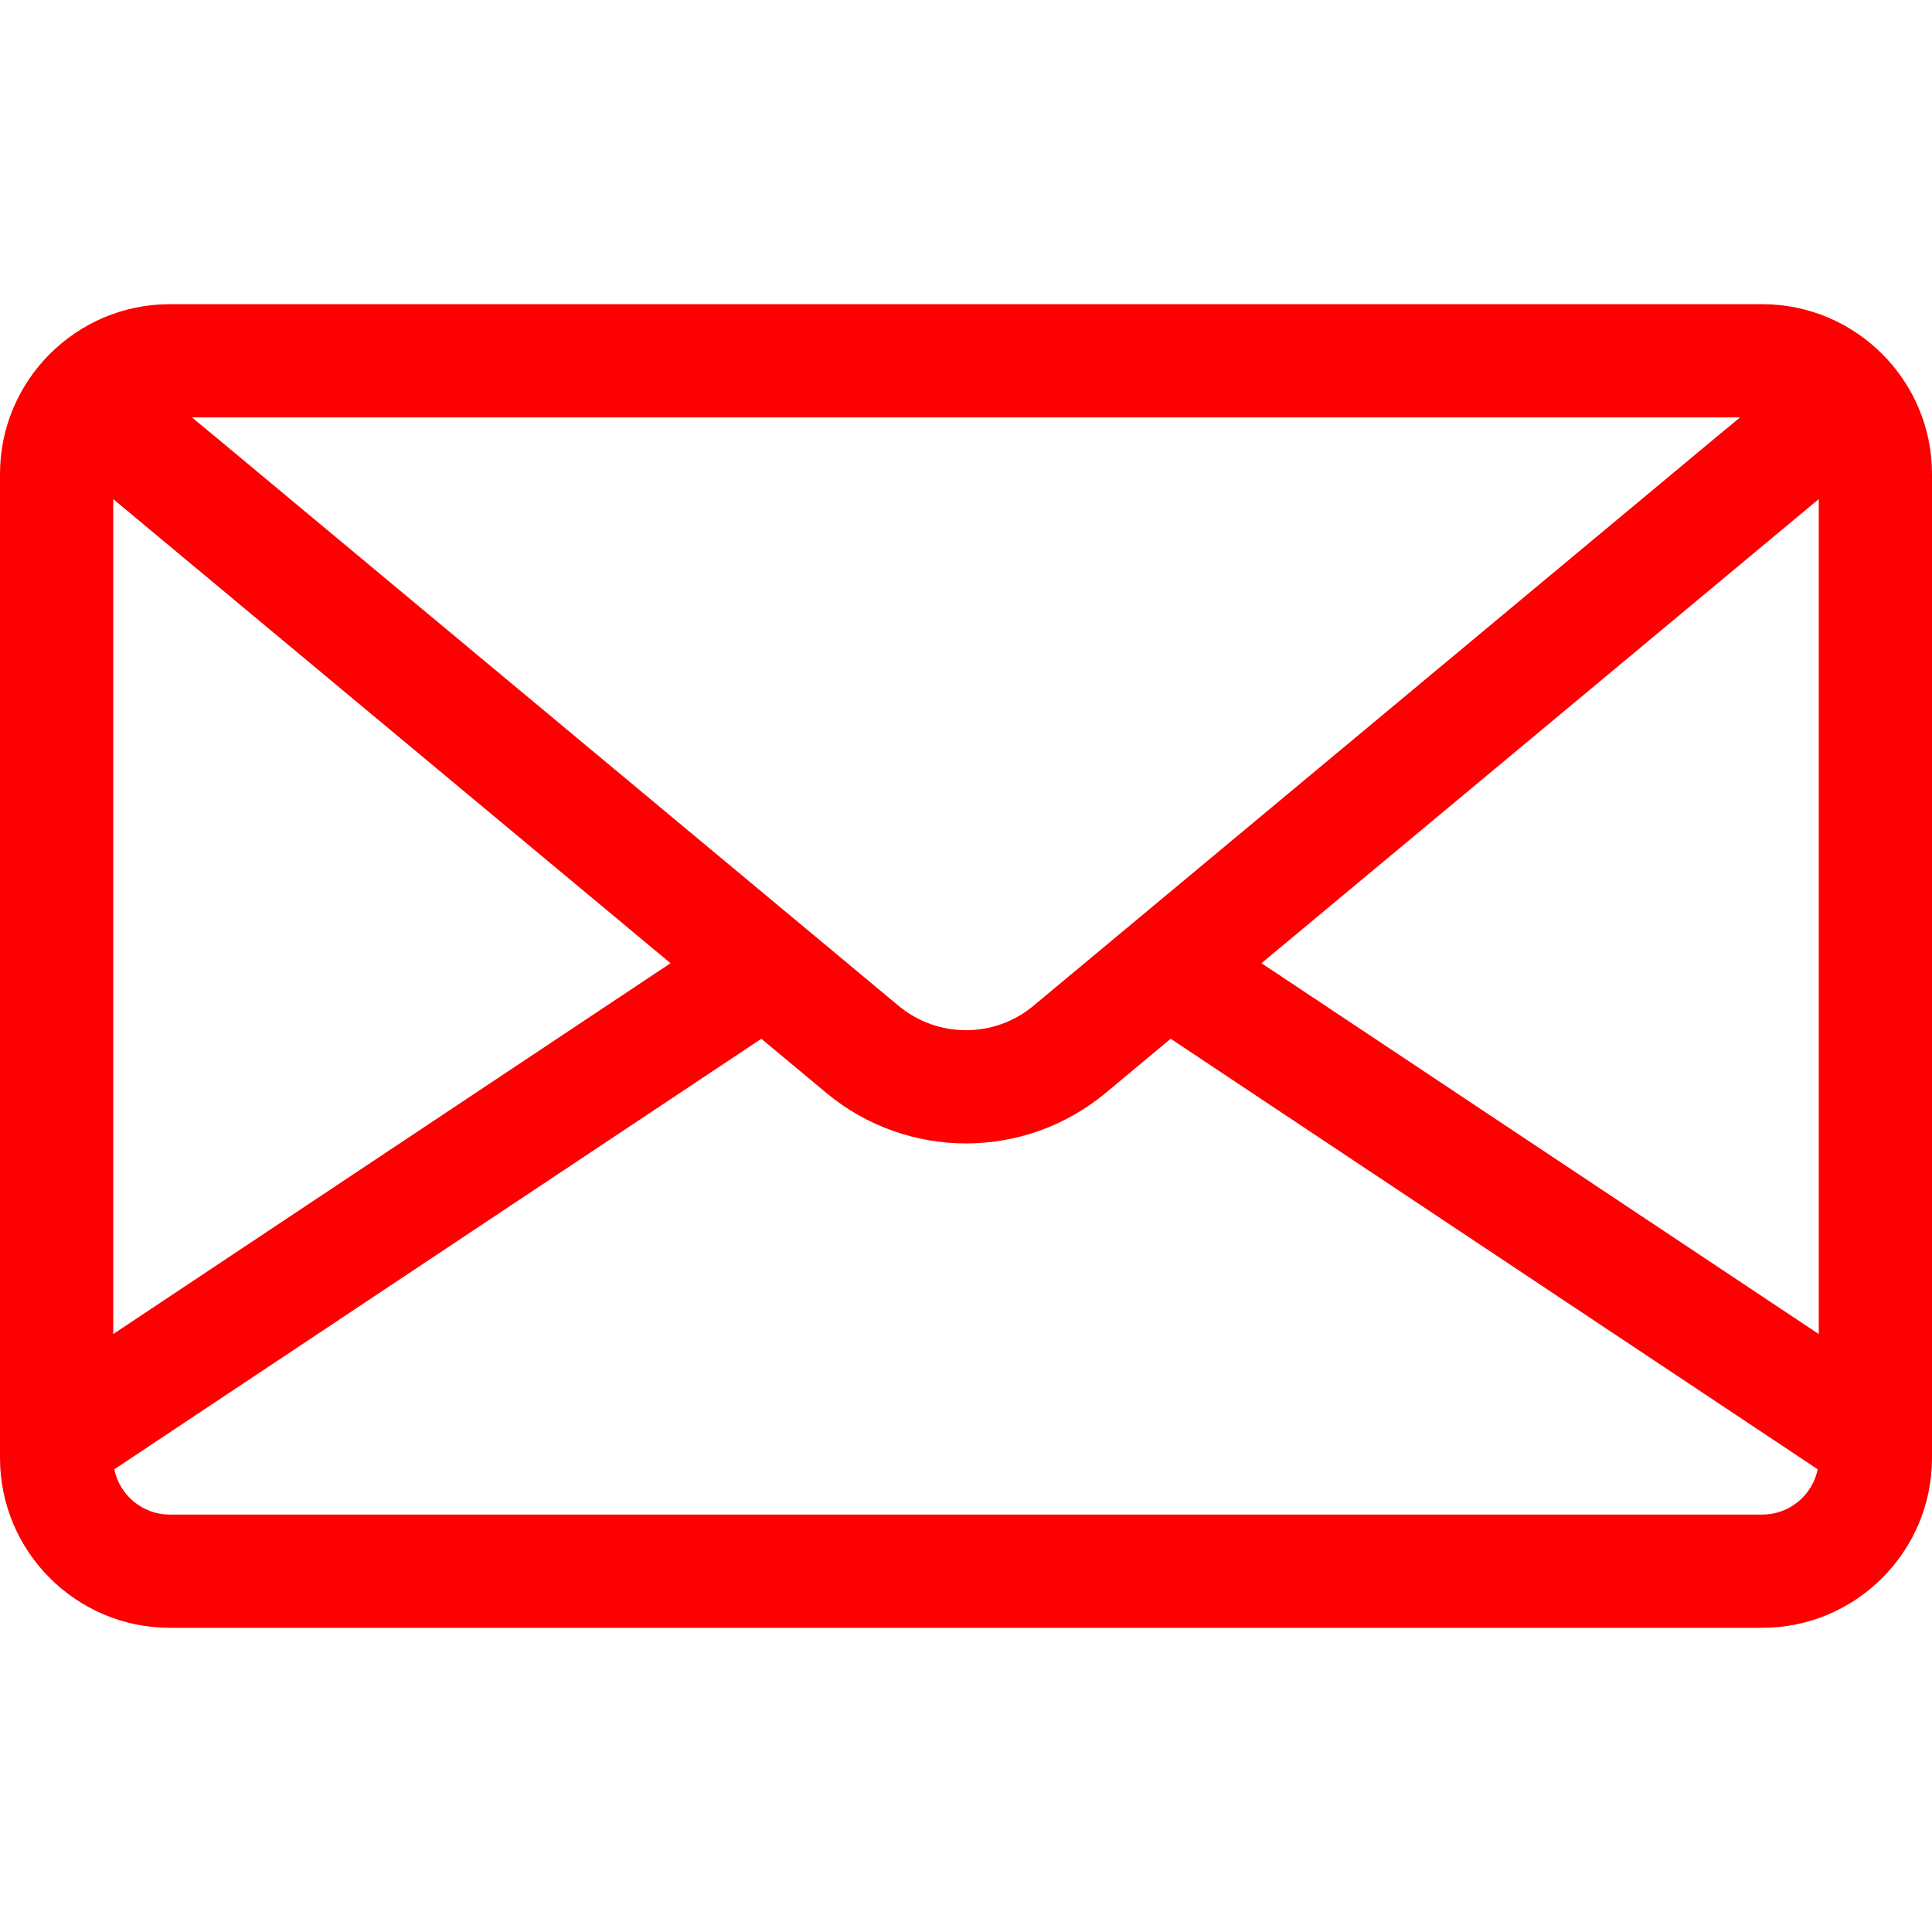 <svg width="18" height="18" viewBox="0 0 18 18" fill="none" xmlns="http://www.w3.org/2000/svg">
<path d="M16.418 2.834H1.582C0.71 2.834 0 3.544 0 4.416V13.584C0 14.456 0.71 15.166 1.582 15.166H16.418C17.29 15.166 18 14.456 18 13.584V4.416C18 3.544 17.29 2.834 16.418 2.834ZM16.212 3.889L16 4.064L9.628 9.371C9.264 9.674 8.736 9.674 8.372 9.371L2 4.064L1.788 3.889H16.212ZM1.055 4.65L6.247 8.974L1.055 12.429V4.65ZM16.418 14.111H1.582C1.327 14.111 1.114 13.93 1.065 13.689L7.093 9.678L7.697 10.181C8.075 10.496 8.537 10.653 9 10.653C9.463 10.653 9.925 10.496 10.303 10.181L10.907 9.678L16.935 13.689C16.886 13.93 16.673 14.111 16.418 14.111ZM16.945 12.429L11.753 8.974L16.945 4.65V12.429Z" fill="#FC0002"/>
</svg>
